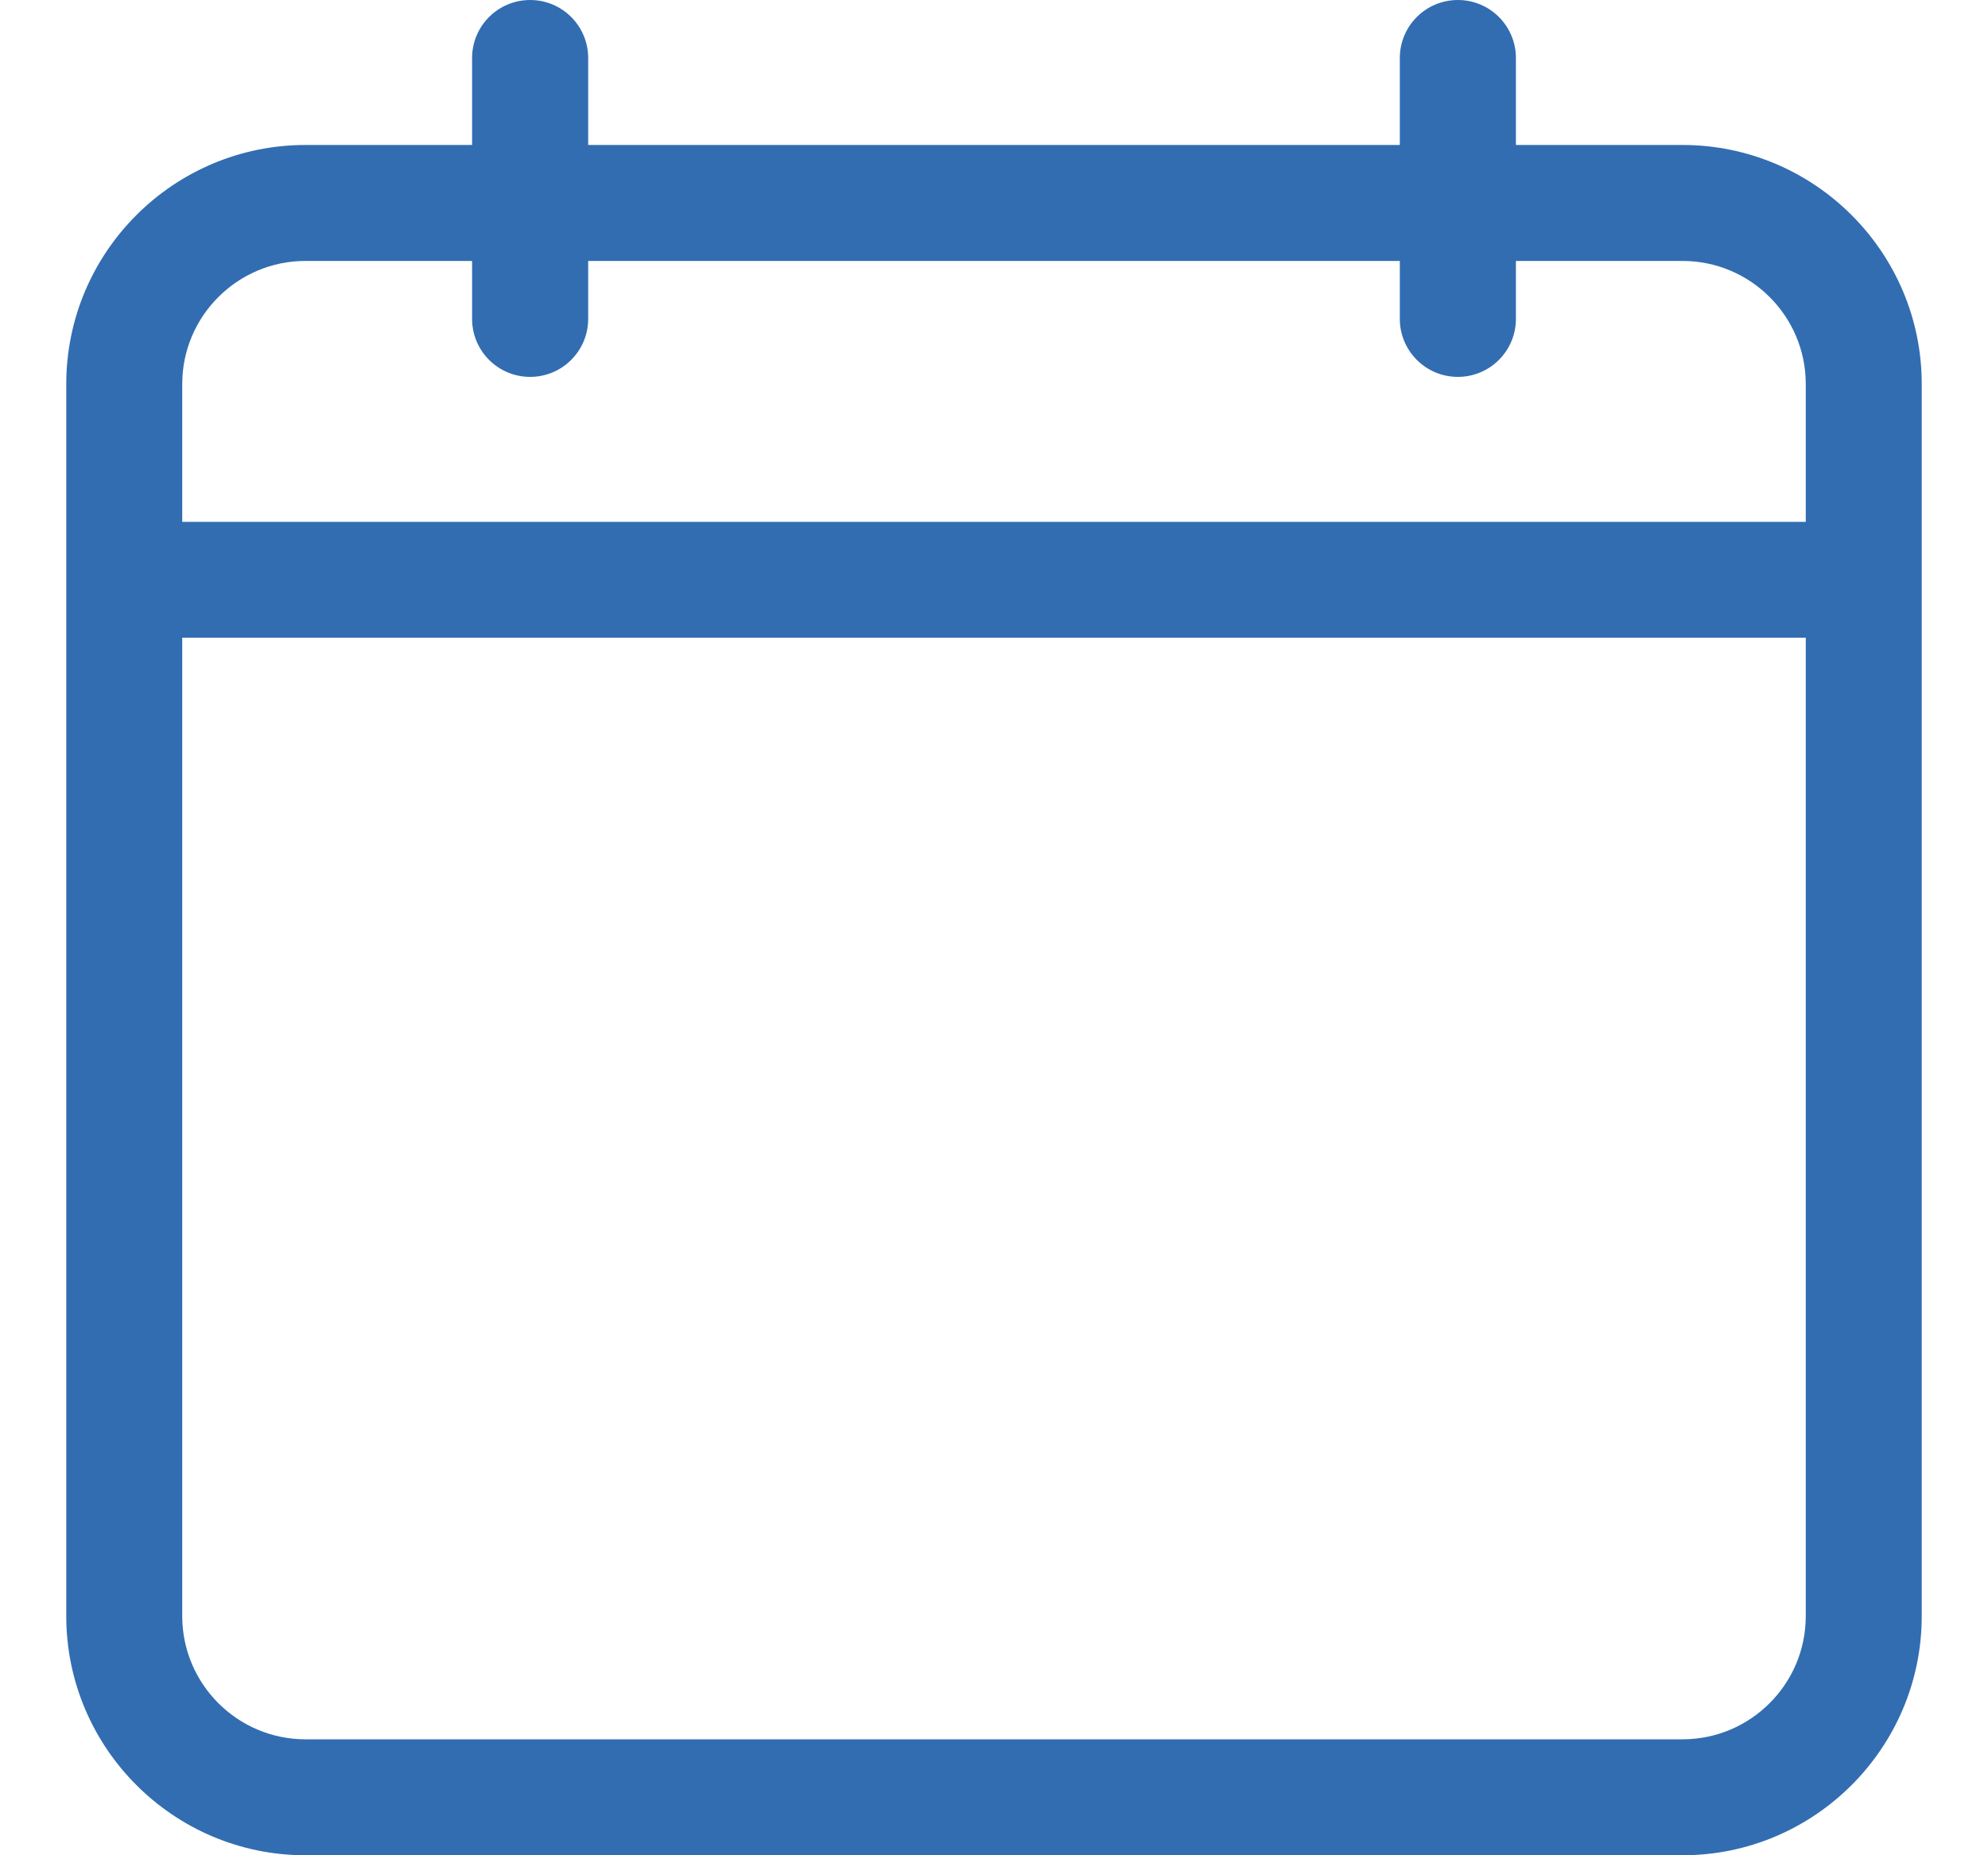 <svg width="15" height="14" viewBox="0 0 15 14" fill="none" xmlns="http://www.w3.org/2000/svg">
<g clip-path="url(#clip0_295_7077)">
<path d="M12.695 1.094H11.438V0.438C11.438 0.196 11.242 0 11 0C10.758 0 10.562 0.196 10.562 0.438V1.094H4.438V0.438C4.438 0.196 4.242 0 4 0C3.758 0 3.562 0.196 3.562 0.438V1.094H2.305C1.31 1.094 0.5 1.903 0.5 2.898V12.195C0.5 13.19 1.31 14 2.305 14H12.695C13.69 14 14.5 13.19 14.5 12.195V2.898C14.5 1.903 13.69 1.094 12.695 1.094ZM2.305 1.969H3.562V2.406C3.562 2.648 3.758 2.844 4 2.844C4.242 2.844 4.438 2.648 4.438 2.406V1.969H10.562V2.406C10.562 2.648 10.758 2.844 11 2.844C11.242 2.844 11.438 2.648 11.438 2.406V1.969H12.695C13.208 1.969 13.625 2.386 13.625 2.898V3.938H1.375V2.898C1.375 2.386 1.792 1.969 2.305 1.969ZM12.695 13.125H2.305C1.792 13.125 1.375 12.708 1.375 12.195V4.812H13.625V12.195C13.625 12.708 13.208 13.125 12.695 13.125Z" fill="#326DB1"/>
</g>
<defs>
<clipPath id="clip0_295_7077">
<rect width="14" height="14" fill="white" transform="translate(0.5)"/>
</clipPath>
</defs>
</svg>
